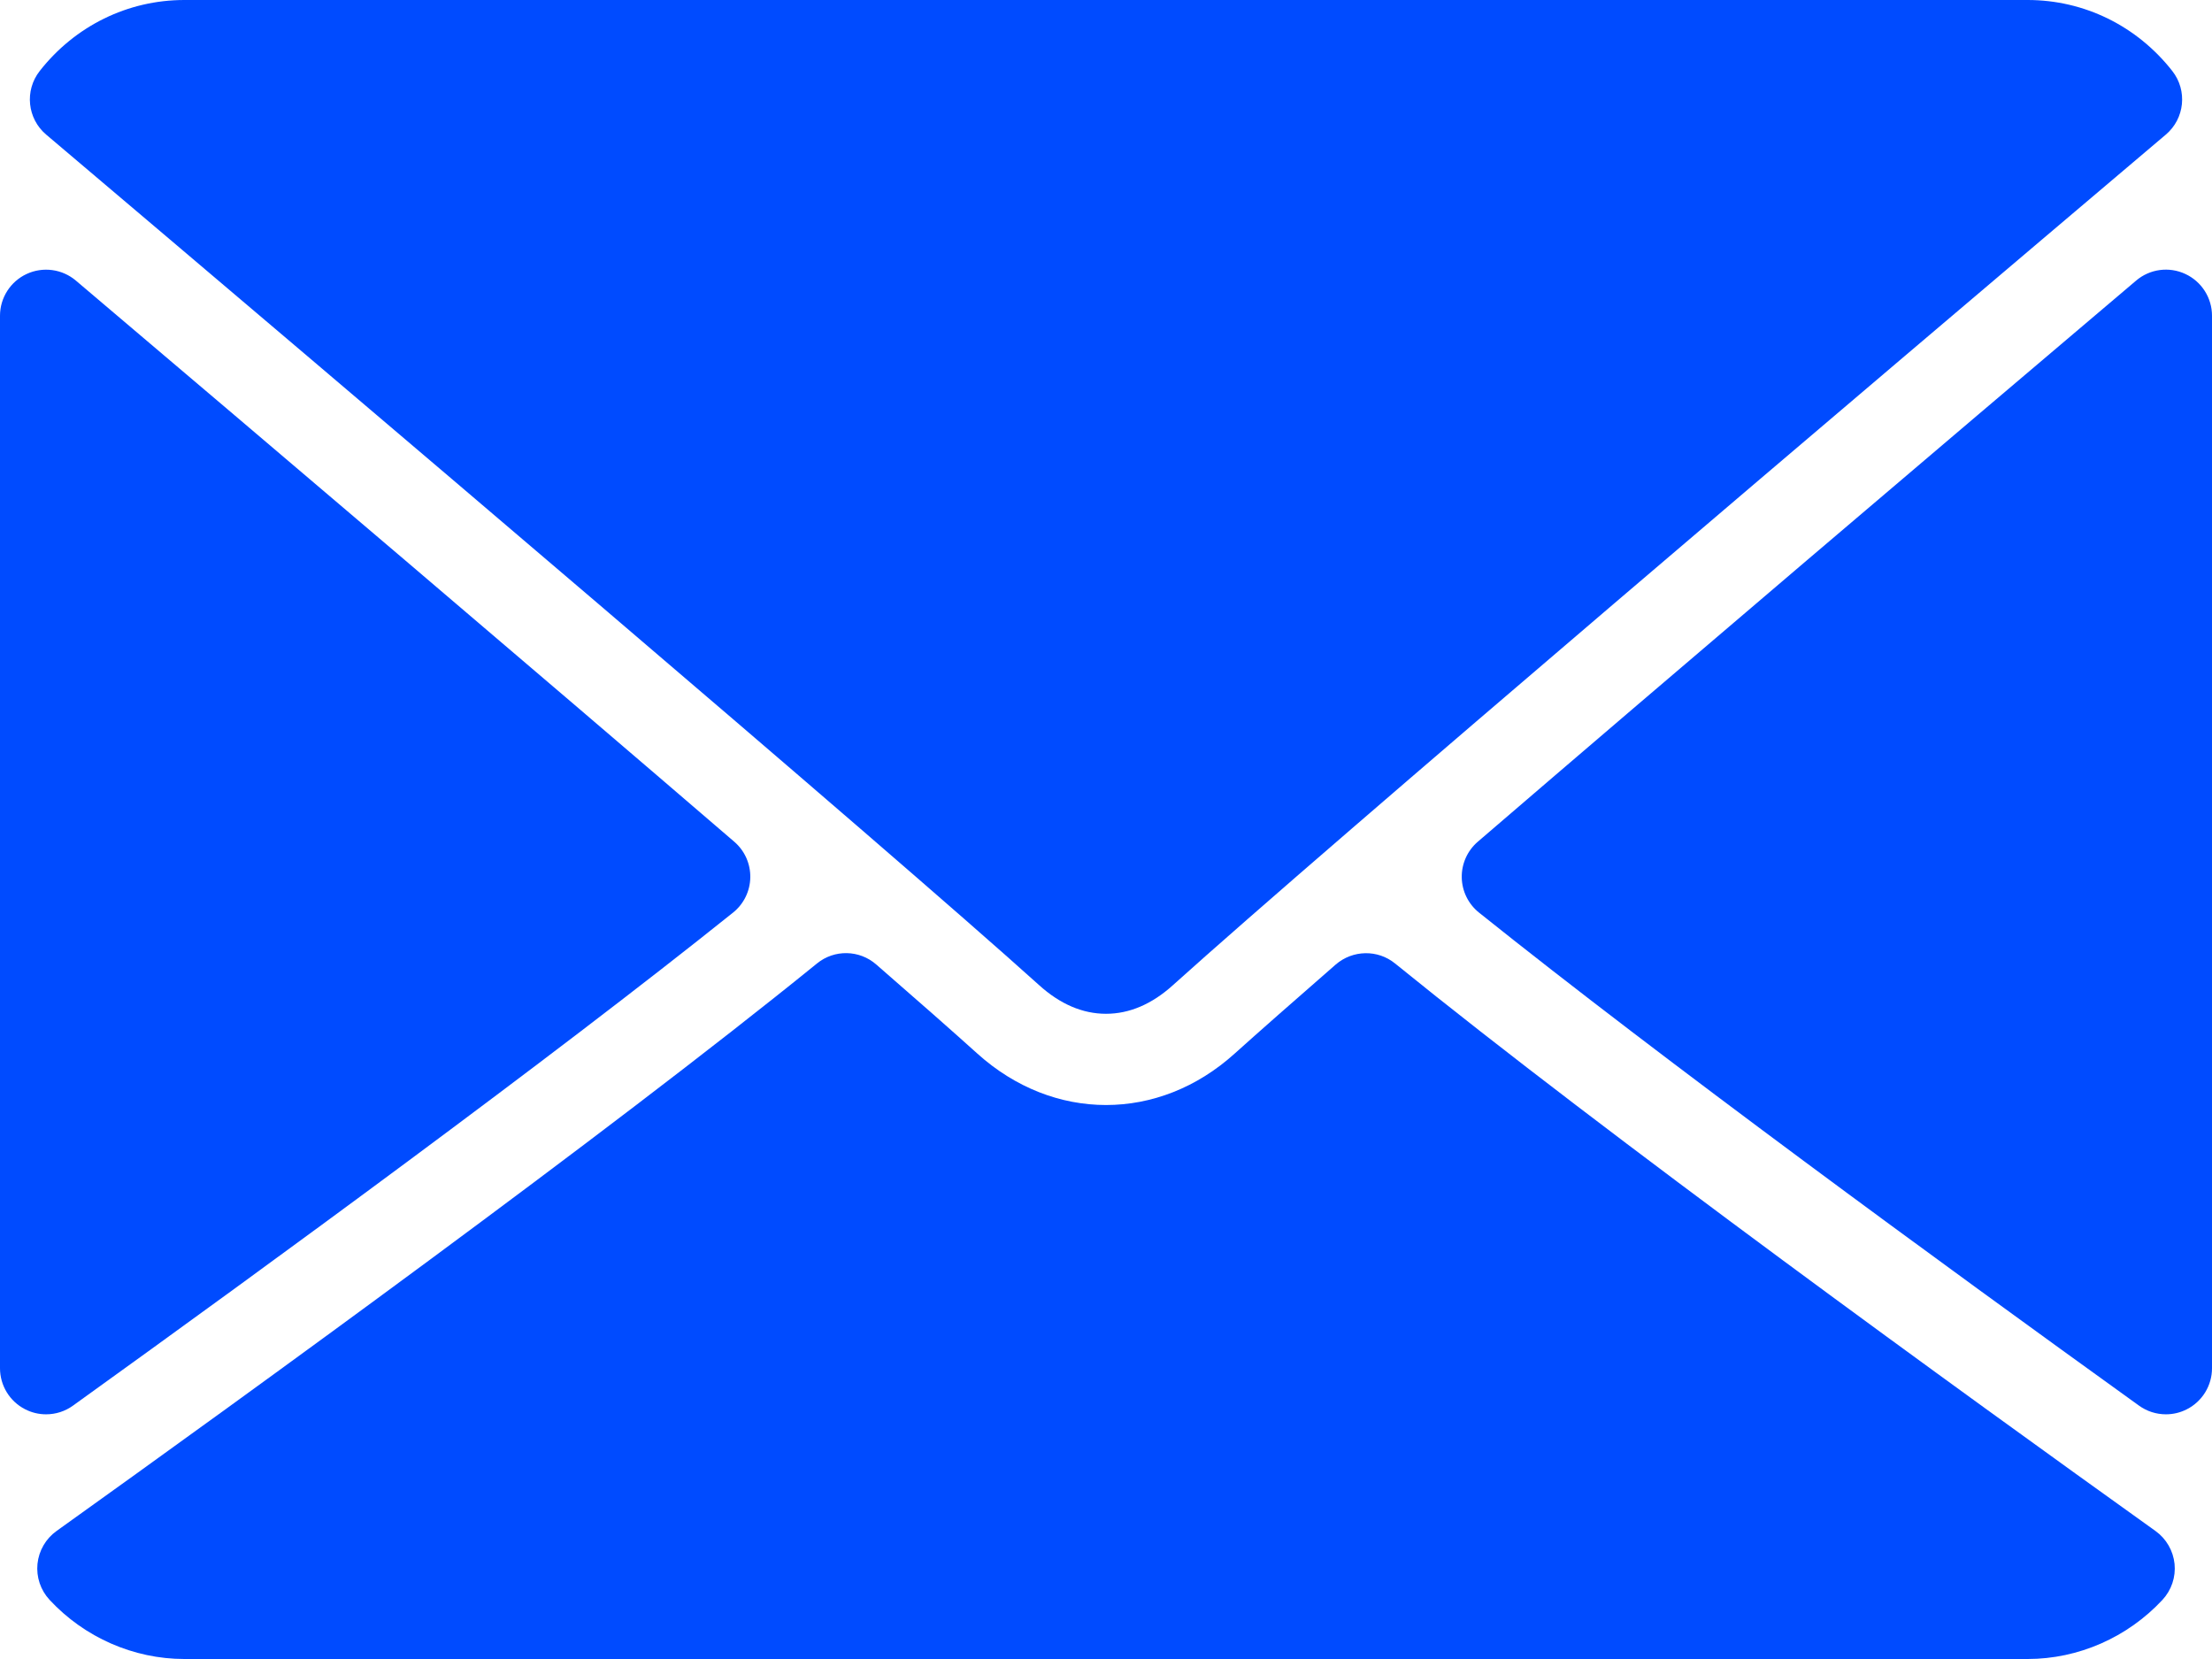 <?xml version="1.0" encoding="UTF-8"?> <svg xmlns="http://www.w3.org/2000/svg" width="512" height="384" viewBox="0 0 512 384" fill="none"><path d="M10.688 31.156C80.958 90.667 204.26 195.365 240.5 228.01C245.365 232.416 250.583 234.656 256 234.656C261.406 234.656 266.615 232.437 271.469 228.052C307.74 195.375 431.042 90.667 501.313 31.156C505.688 27.458 506.355 20.958 502.813 16.437C494.625 5.99 482.417 0 469.333 0H42.667C29.584 0 17.375 5.99 9.188 16.438C5.646 20.958 6.313 27.458 10.688 31.156ZM505.813 63.406C503.969 62.546 501.916 62.234 499.899 62.507C497.883 62.781 495.987 63.628 494.438 64.948C448.417 103.958 387.782 155.5 342.053 194.833C340.865 195.854 339.916 197.125 339.276 198.555C338.635 199.984 338.317 201.538 338.345 203.104C338.372 204.671 338.744 206.212 339.436 207.619C340.127 209.025 341.121 210.261 342.345 211.239C384.835 245.27 448.866 292.083 495.105 325.354C496.918 326.663 499.098 327.366 501.334 327.364C503.001 327.364 504.667 326.979 506.199 326.187C507.946 325.293 509.412 323.933 510.436 322.259C511.46 320.584 512.001 318.66 512.001 316.697V73.083C512.001 71.048 511.418 69.055 510.321 67.34C509.225 65.625 507.66 64.26 505.813 63.406ZM16.896 325.354C63.146 292.083 127.188 245.271 169.667 211.239C170.891 210.261 171.885 209.025 172.576 207.619C173.268 206.212 173.64 204.671 173.667 203.104C173.695 201.538 173.377 199.984 172.736 198.555C172.096 197.125 171.147 195.854 169.959 194.833C124.229 155.5 63.583 103.958 17.563 64.948C16.011 63.634 14.116 62.791 12.1 62.518C10.085 62.245 8.034 62.553 6.188 63.406C4.34 64.26 2.776 65.625 1.679 67.34C0.583 69.055 -7.41159e-05 71.047 7.07104e-09 73.083L7.07105e-09 316.698C7.07105e-09 320.698 2.24 324.365 5.802 326.188C7.306 326.964 8.974 327.368 10.667 327.365C12.903 327.367 15.083 326.663 16.896 325.354Z" fill="#004BFF"></path><path d="M498.927 354.375C454.271 322.427 372.01 262.865 322.906 223.01C318.906 219.75 313.114 219.854 309.177 223.25C299.542 231.656 291.479 238.74 285.76 243.885C268.197 259.739 243.822 259.739 226.218 243.864C220.52 238.729 212.458 231.624 202.822 223.249C198.916 219.832 193.114 219.728 189.103 223.009C140.165 262.728 57.811 322.363 13.082 354.374C11.851 355.257 10.822 356.392 10.062 357.703C9.303 359.013 8.83 360.471 8.676 361.978C8.524 363.486 8.695 365.009 9.179 366.446C9.662 367.883 10.445 369.2 11.478 370.311C19.552 379.01 30.927 384 42.667 384H469.334C481.074 384 492.438 379.01 500.532 370.312C501.562 369.202 502.345 367.887 502.828 366.452C503.311 365.017 503.484 363.495 503.334 361.989C503.179 360.48 502.706 359.022 501.946 357.709C501.187 356.397 500.158 355.26 498.927 354.375Z" fill="#004BFF"></path></svg> 